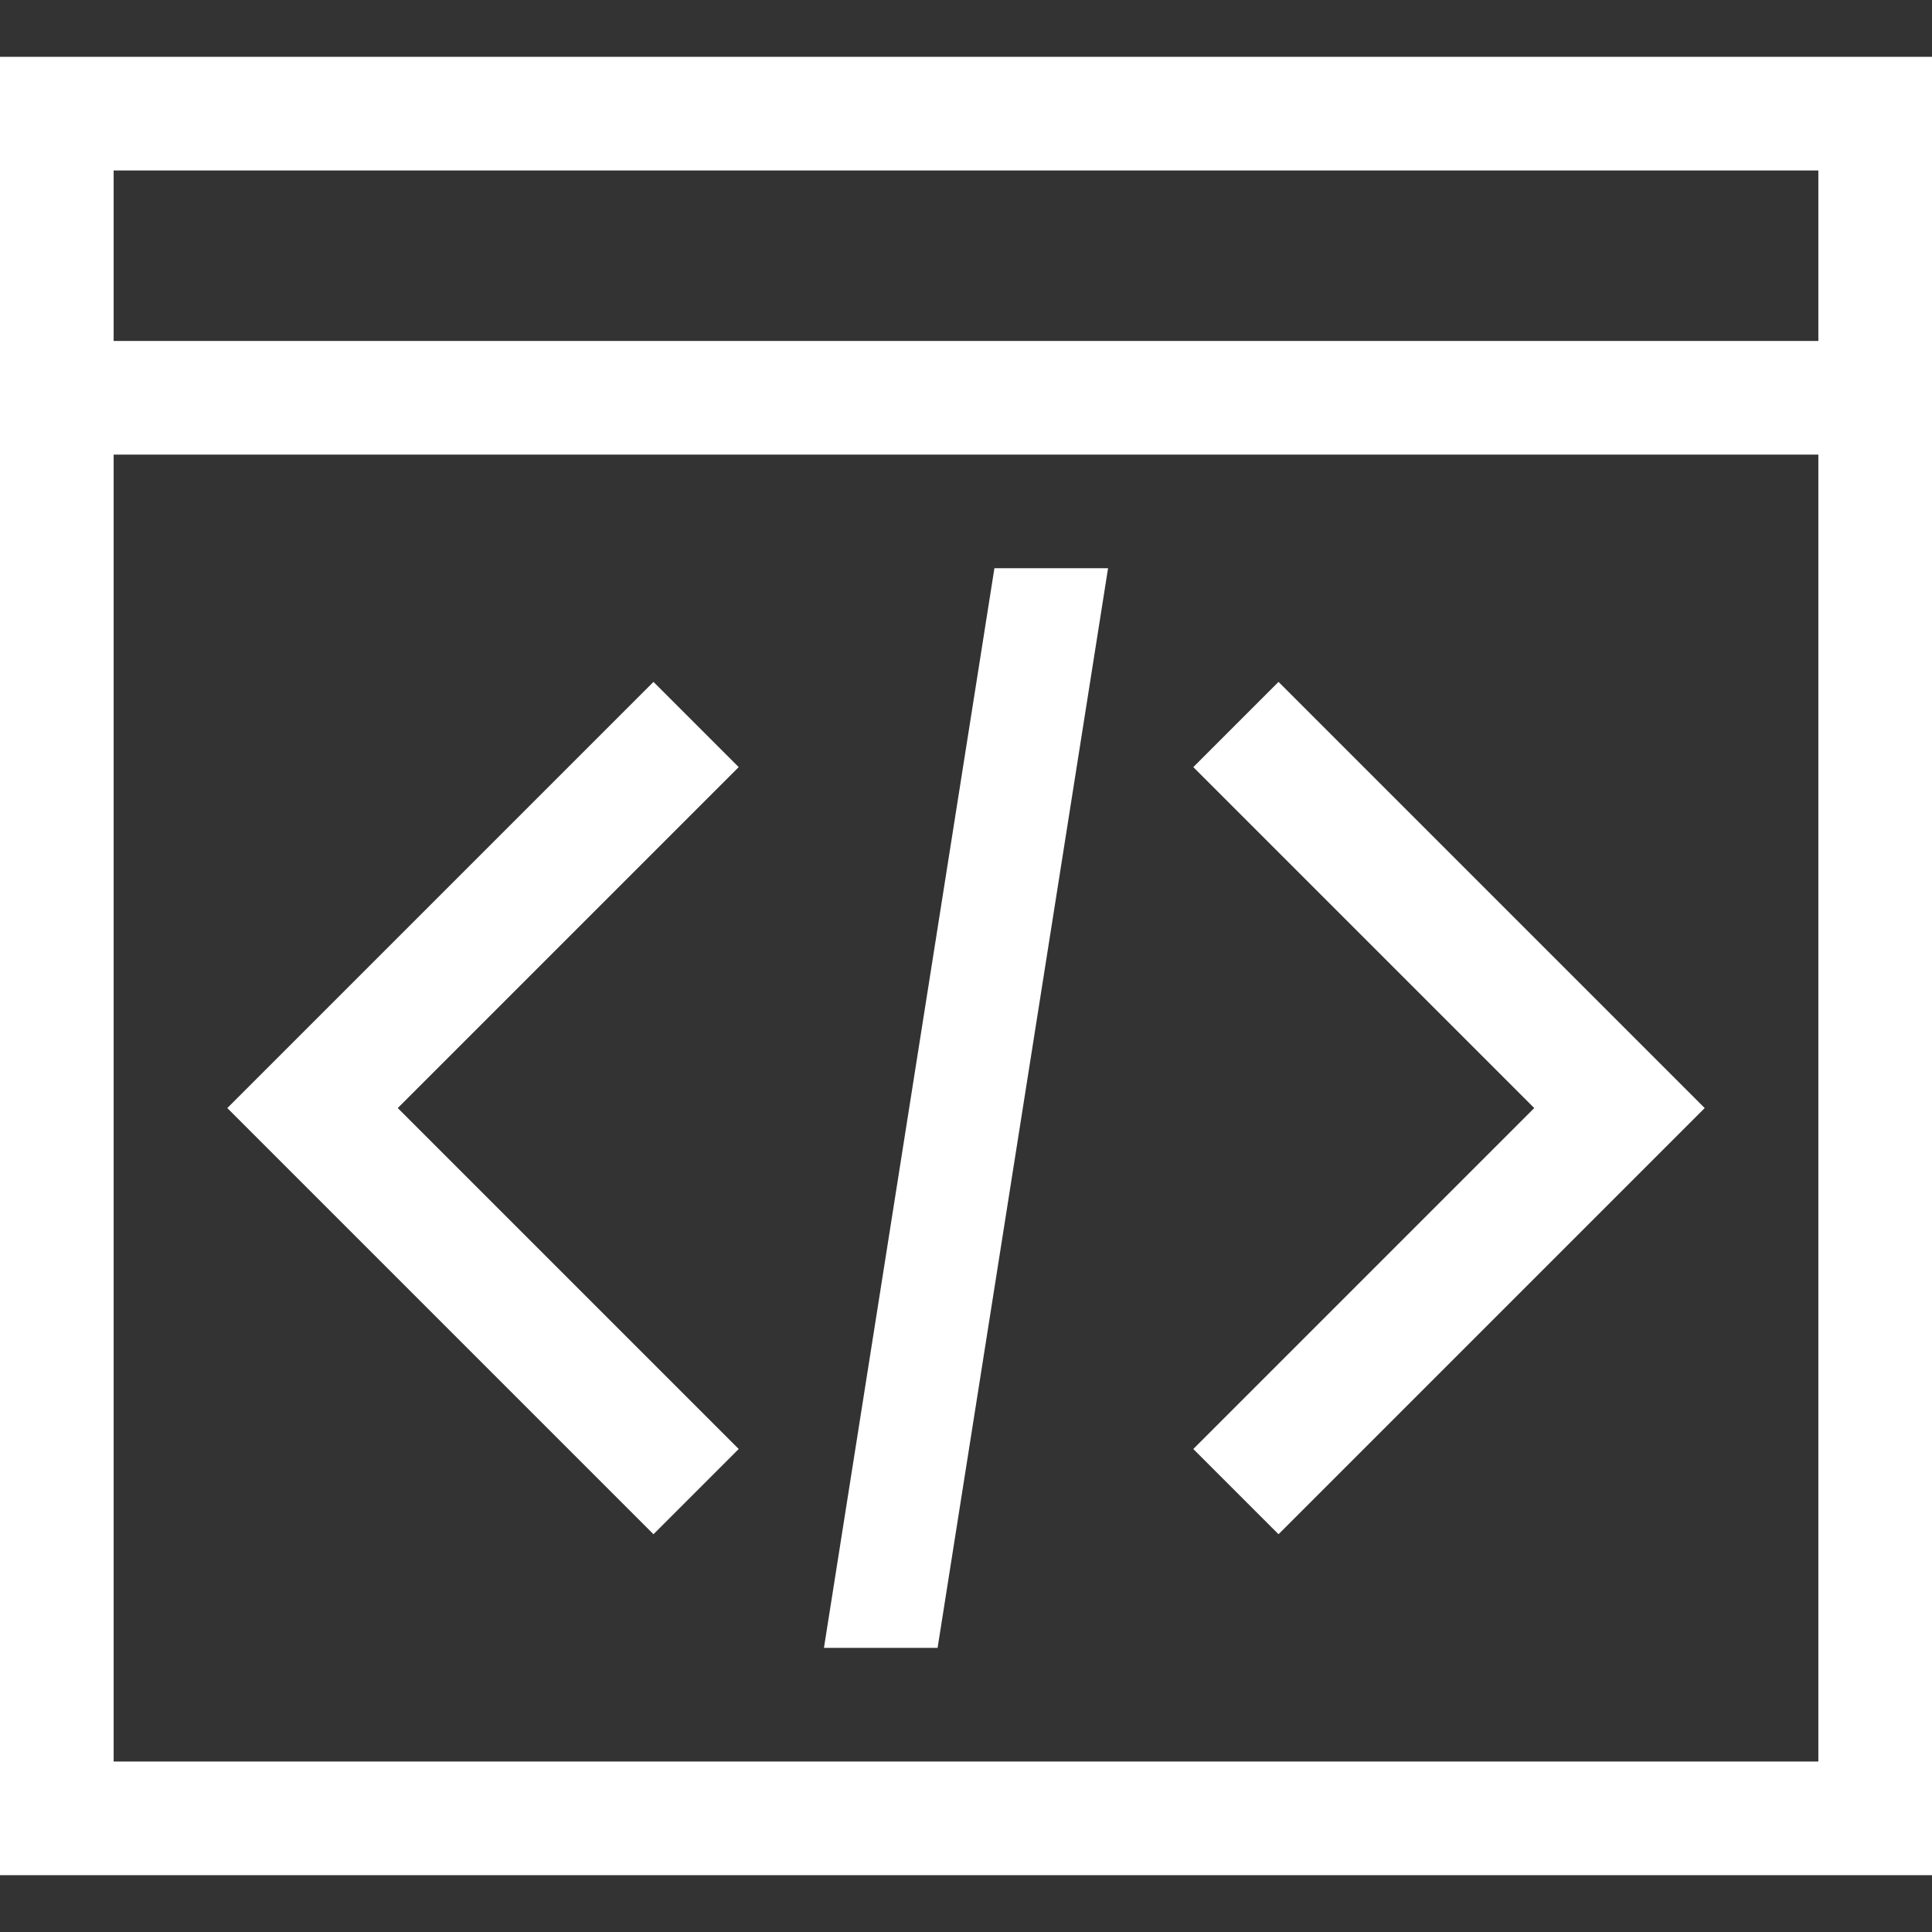<svg xmlns="http://www.w3.org/2000/svg" viewBox="0 0 68 68" enable-background="new 0 0 68 68"><rect x="0" y="0" width="68" height="68" fill="#333333" stroke="none"/><g fill="#fff"><path d="m23 24l3 3-12 12 12 12-3 3-15-15z"/><path d="m45 24l-3 3 12 12-12 12 3 3 15-15z"/><path d="m35 20h4l-6 38h-4z"/><path d="M0,2v64h68V2H0z M64,6v6H4V6H64z M4,62V16h60v46H4z"/></g></svg>